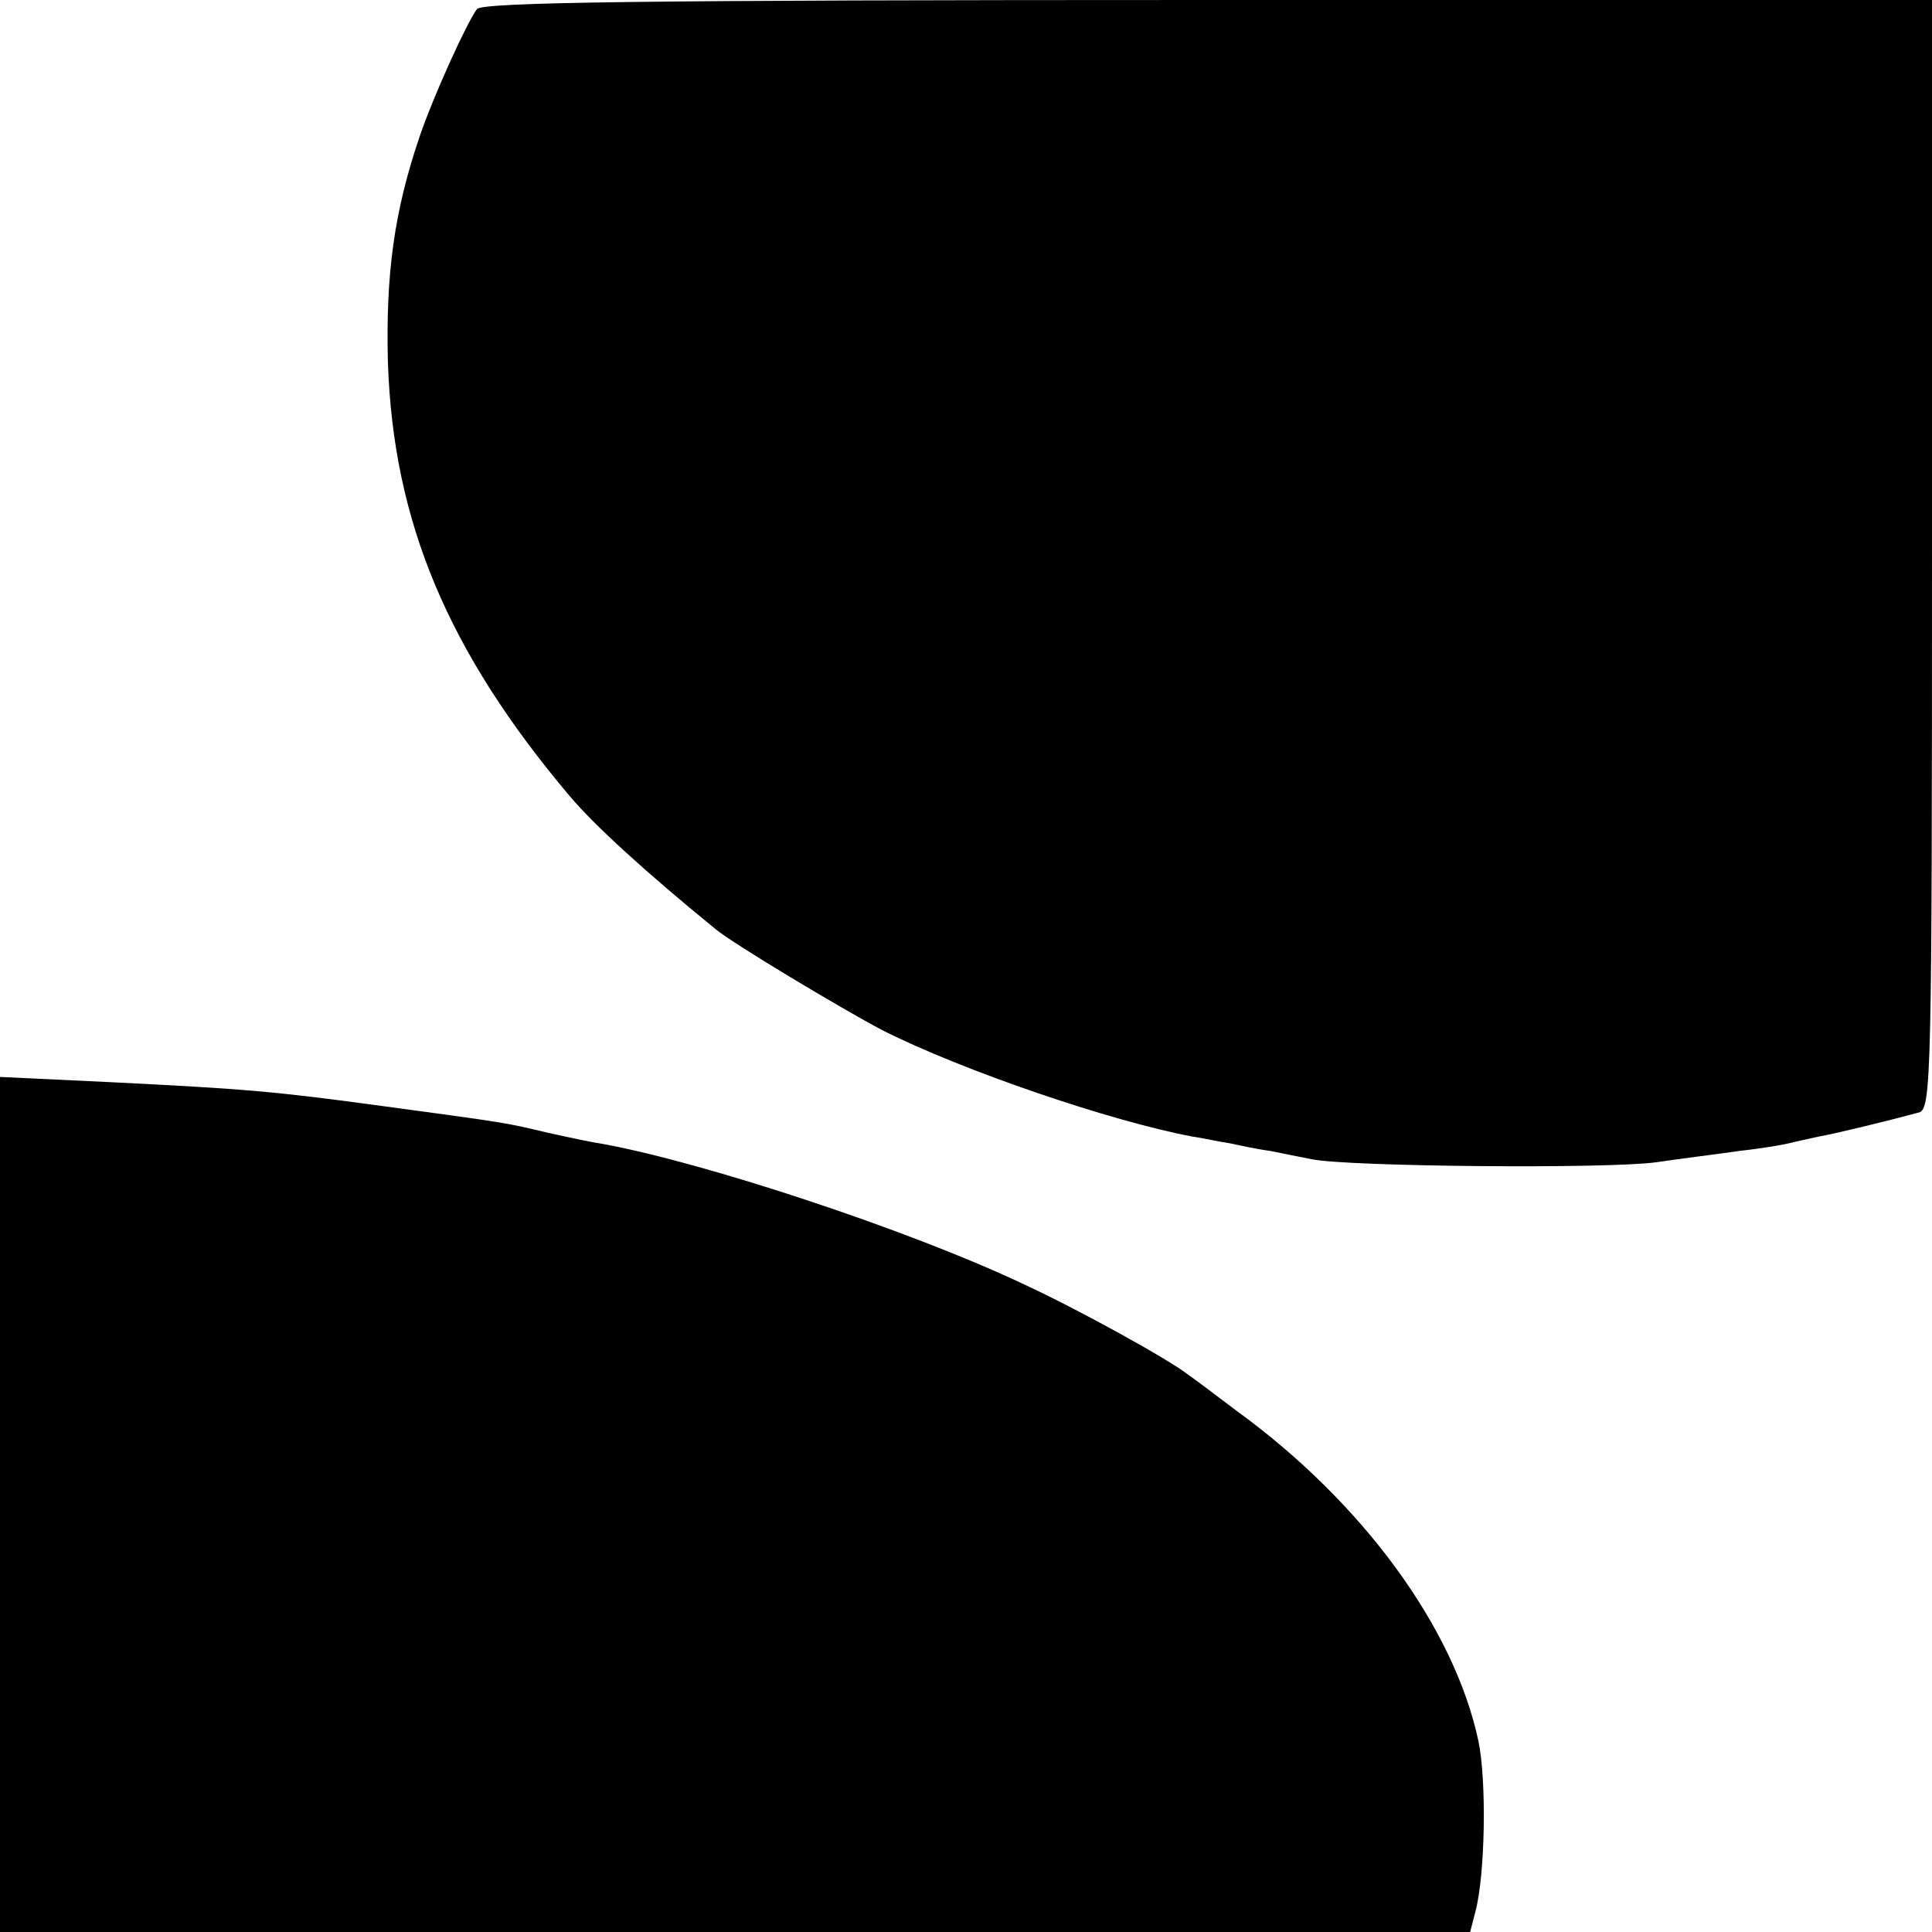 <?xml version="1.0" standalone="no"?>
<!DOCTYPE svg PUBLIC "-//W3C//DTD SVG 20010904//EN"
 "http://www.w3.org/TR/2001/REC-SVG-20010904/DTD/svg10.dtd">
<svg version="1.0" xmlns="http://www.w3.org/2000/svg"
 width="256pt" height="256pt" viewBox="0 0 256 256"
 preserveAspectRatio="xMidYMid meet">
<g transform="translate(0,256) scale(0.1,-0.1)"
fill="#000000" stroke="none">
<path d="M632 2548 c-14 -19 -58 -116 -76 -169 -34 -100 -45 -183 -42 -299 7
-211 79 -383 241 -575 33 -39 101 -101 193 -176 24 -20 168 -106 221 -134 107
-54 304 -121 411 -141 14 -2 36 -7 50 -9 14 -3 37 -8 53 -10 15 -3 39 -8 55
-11 47 -10 394 -13 457 -4 33 5 83 11 110 15 28 3 57 8 65 10 8 2 26 6 40 9
23 4 92 21 133 32 16 5 17 49 17 740 l0 734 -959 0 c-755 0 -961 -3 -969 -12z"/>
<path d="M0 566 l0 -566 974 0 974 0 7 27 c13 49 15 173 4 226 -32 150 -153
316 -321 438 -29 22 -57 43 -63 47 -25 20 -146 87 -222 122 -151 71 -418 159
-553 184 -14 2 -47 9 -74 15 -54 13 -53 13 -216 35 -147 20 -183 23 -362 32
l-148 7 0 -567z"/>
</g>
</svg>
